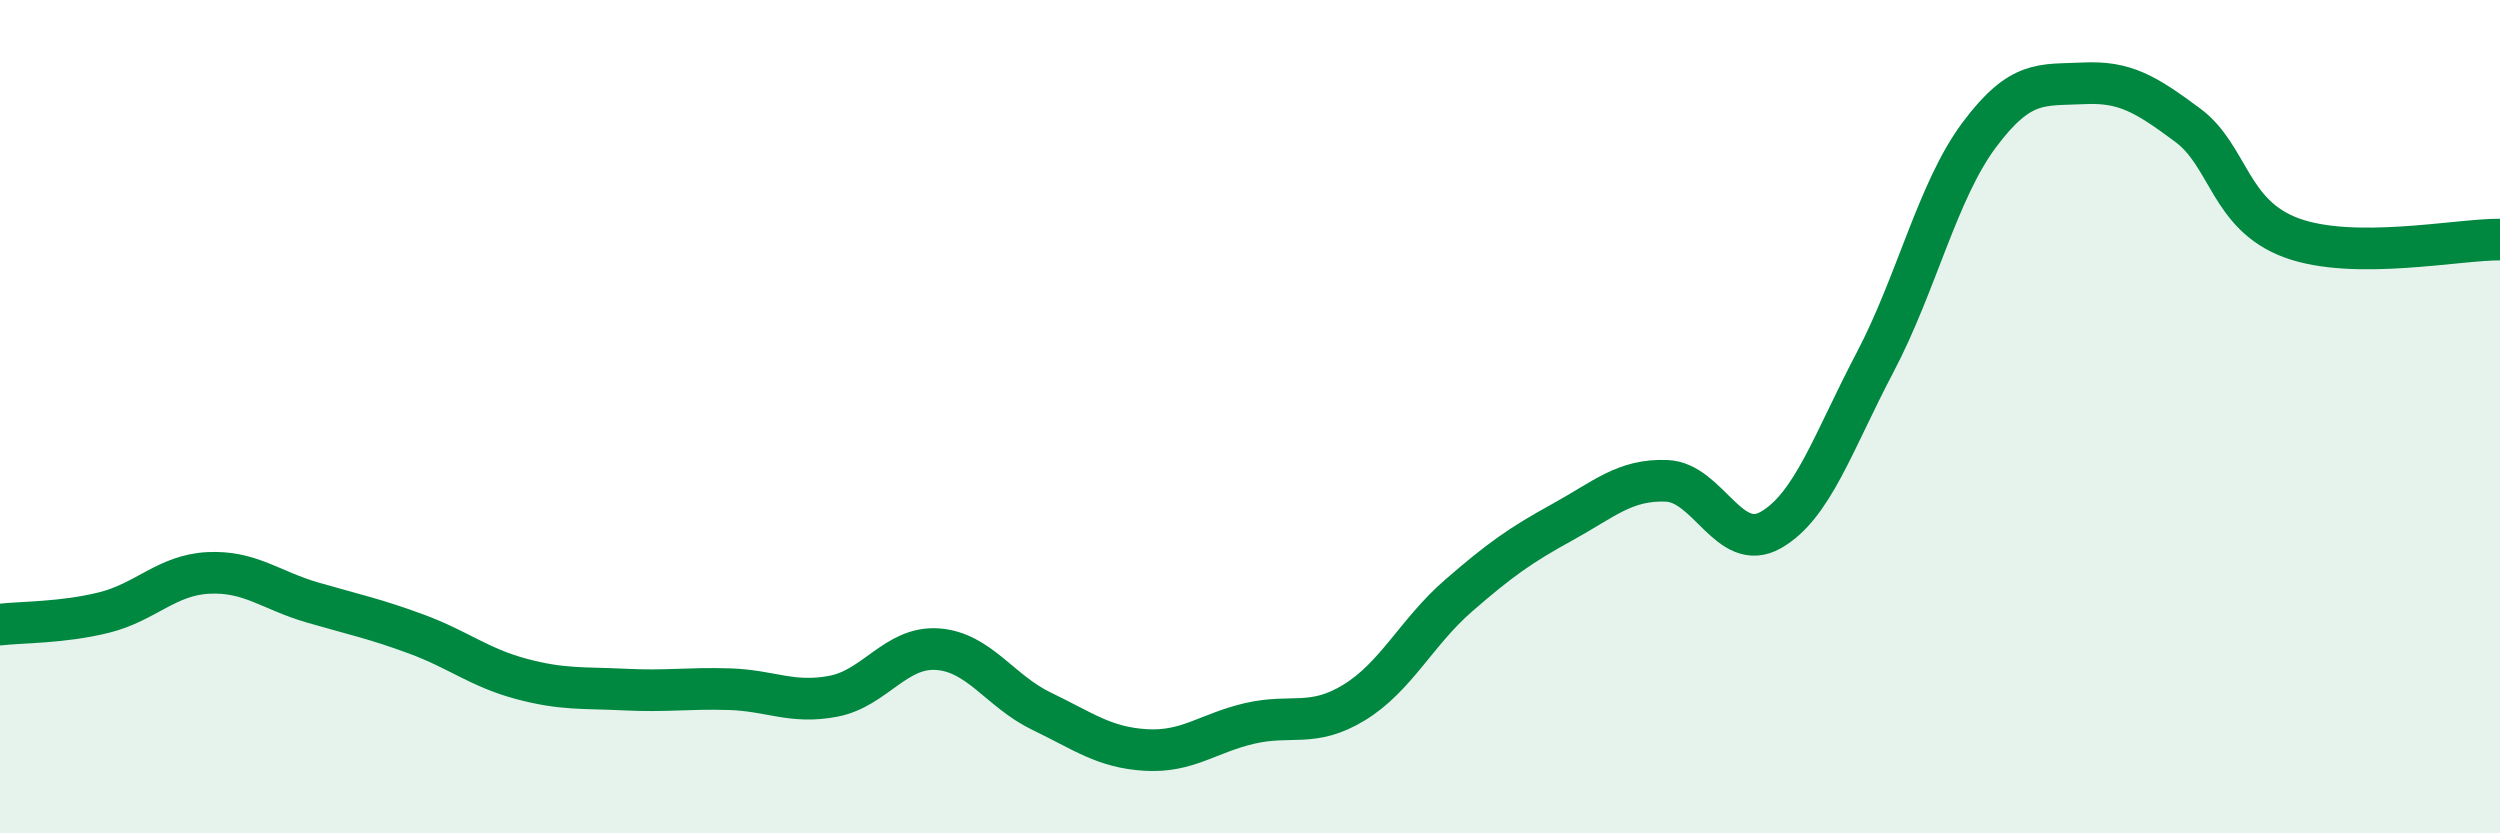 
    <svg width="60" height="20" viewBox="0 0 60 20" xmlns="http://www.w3.org/2000/svg">
      <path
        d="M 0,14.99 C 0.5,14.93 1.5,14.95 2.5,14.7 C 3.5,14.45 4,13.8 5,13.75 C 6,13.7 6.5,14.17 7.5,14.46 C 8.5,14.75 9,14.85 10,15.22 C 11,15.59 11.5,16.02 12.5,16.29 C 13.5,16.56 14,16.5 15,16.55 C 16,16.6 16.5,16.51 17.5,16.54 C 18.5,16.57 19,16.9 20,16.71 C 21,16.52 21.5,15.51 22.5,15.58 C 23.5,15.65 24,16.59 25,17.07 C 26,17.55 26.5,17.94 27.5,18 C 28.5,18.06 29,17.59 30,17.36 C 31,17.13 31.5,17.47 32.5,16.86 C 33.5,16.25 34,15.17 35,14.3 C 36,13.43 36.5,13.08 37.5,12.53 C 38.5,11.98 39,11.5 40,11.54 C 41,11.58 41.5,13.29 42.5,12.72 C 43.5,12.15 44,10.6 45,8.7 C 46,6.8 46.5,4.58 47.5,3.24 C 48.5,1.9 49,2.05 50,2 C 51,1.95 51.5,2.26 52.5,3 C 53.5,3.74 53.5,5.16 55,5.71 C 56.5,6.26 59,5.74 60,5.75L60 20L0 20Z"
        fill="#008740"
        opacity="0.1"
        stroke-linecap="round"
        stroke-linejoin="round"
      />
      <path
        d="M 0,14.99 C 0.5,14.93 1.5,14.95 2.5,14.7 C 3.5,14.45 4,13.8 5,13.75 C 6,13.7 6.5,14.17 7.5,14.46 C 8.5,14.75 9,14.85 10,15.22 C 11,15.59 11.5,16.02 12.5,16.29 C 13.5,16.56 14,16.5 15,16.55 C 16,16.6 16.5,16.51 17.5,16.54 C 18.5,16.57 19,16.9 20,16.71 C 21,16.52 21.5,15.51 22.5,15.58 C 23.5,15.65 24,16.59 25,17.07 C 26,17.55 26.5,17.94 27.5,18 C 28.5,18.06 29,17.59 30,17.36 C 31,17.13 31.5,17.47 32.5,16.86 C 33.5,16.25 34,15.17 35,14.3 C 36,13.43 36.5,13.08 37.5,12.53 C 38.5,11.98 39,11.5 40,11.54 C 41,11.58 41.5,13.29 42.5,12.72 C 43.5,12.15 44,10.6 45,8.7 C 46,6.8 46.5,4.58 47.5,3.24 C 48.5,1.9 49,2.05 50,2 C 51,1.95 51.5,2.26 52.5,3 C 53.5,3.74 53.5,5.16 55,5.71 C 56.5,6.26 59,5.74 60,5.75"
        stroke="#008740"
        stroke-width="1"
        fill="none"
        stroke-linecap="round"
        stroke-linejoin="round"
      />
    </svg>
  